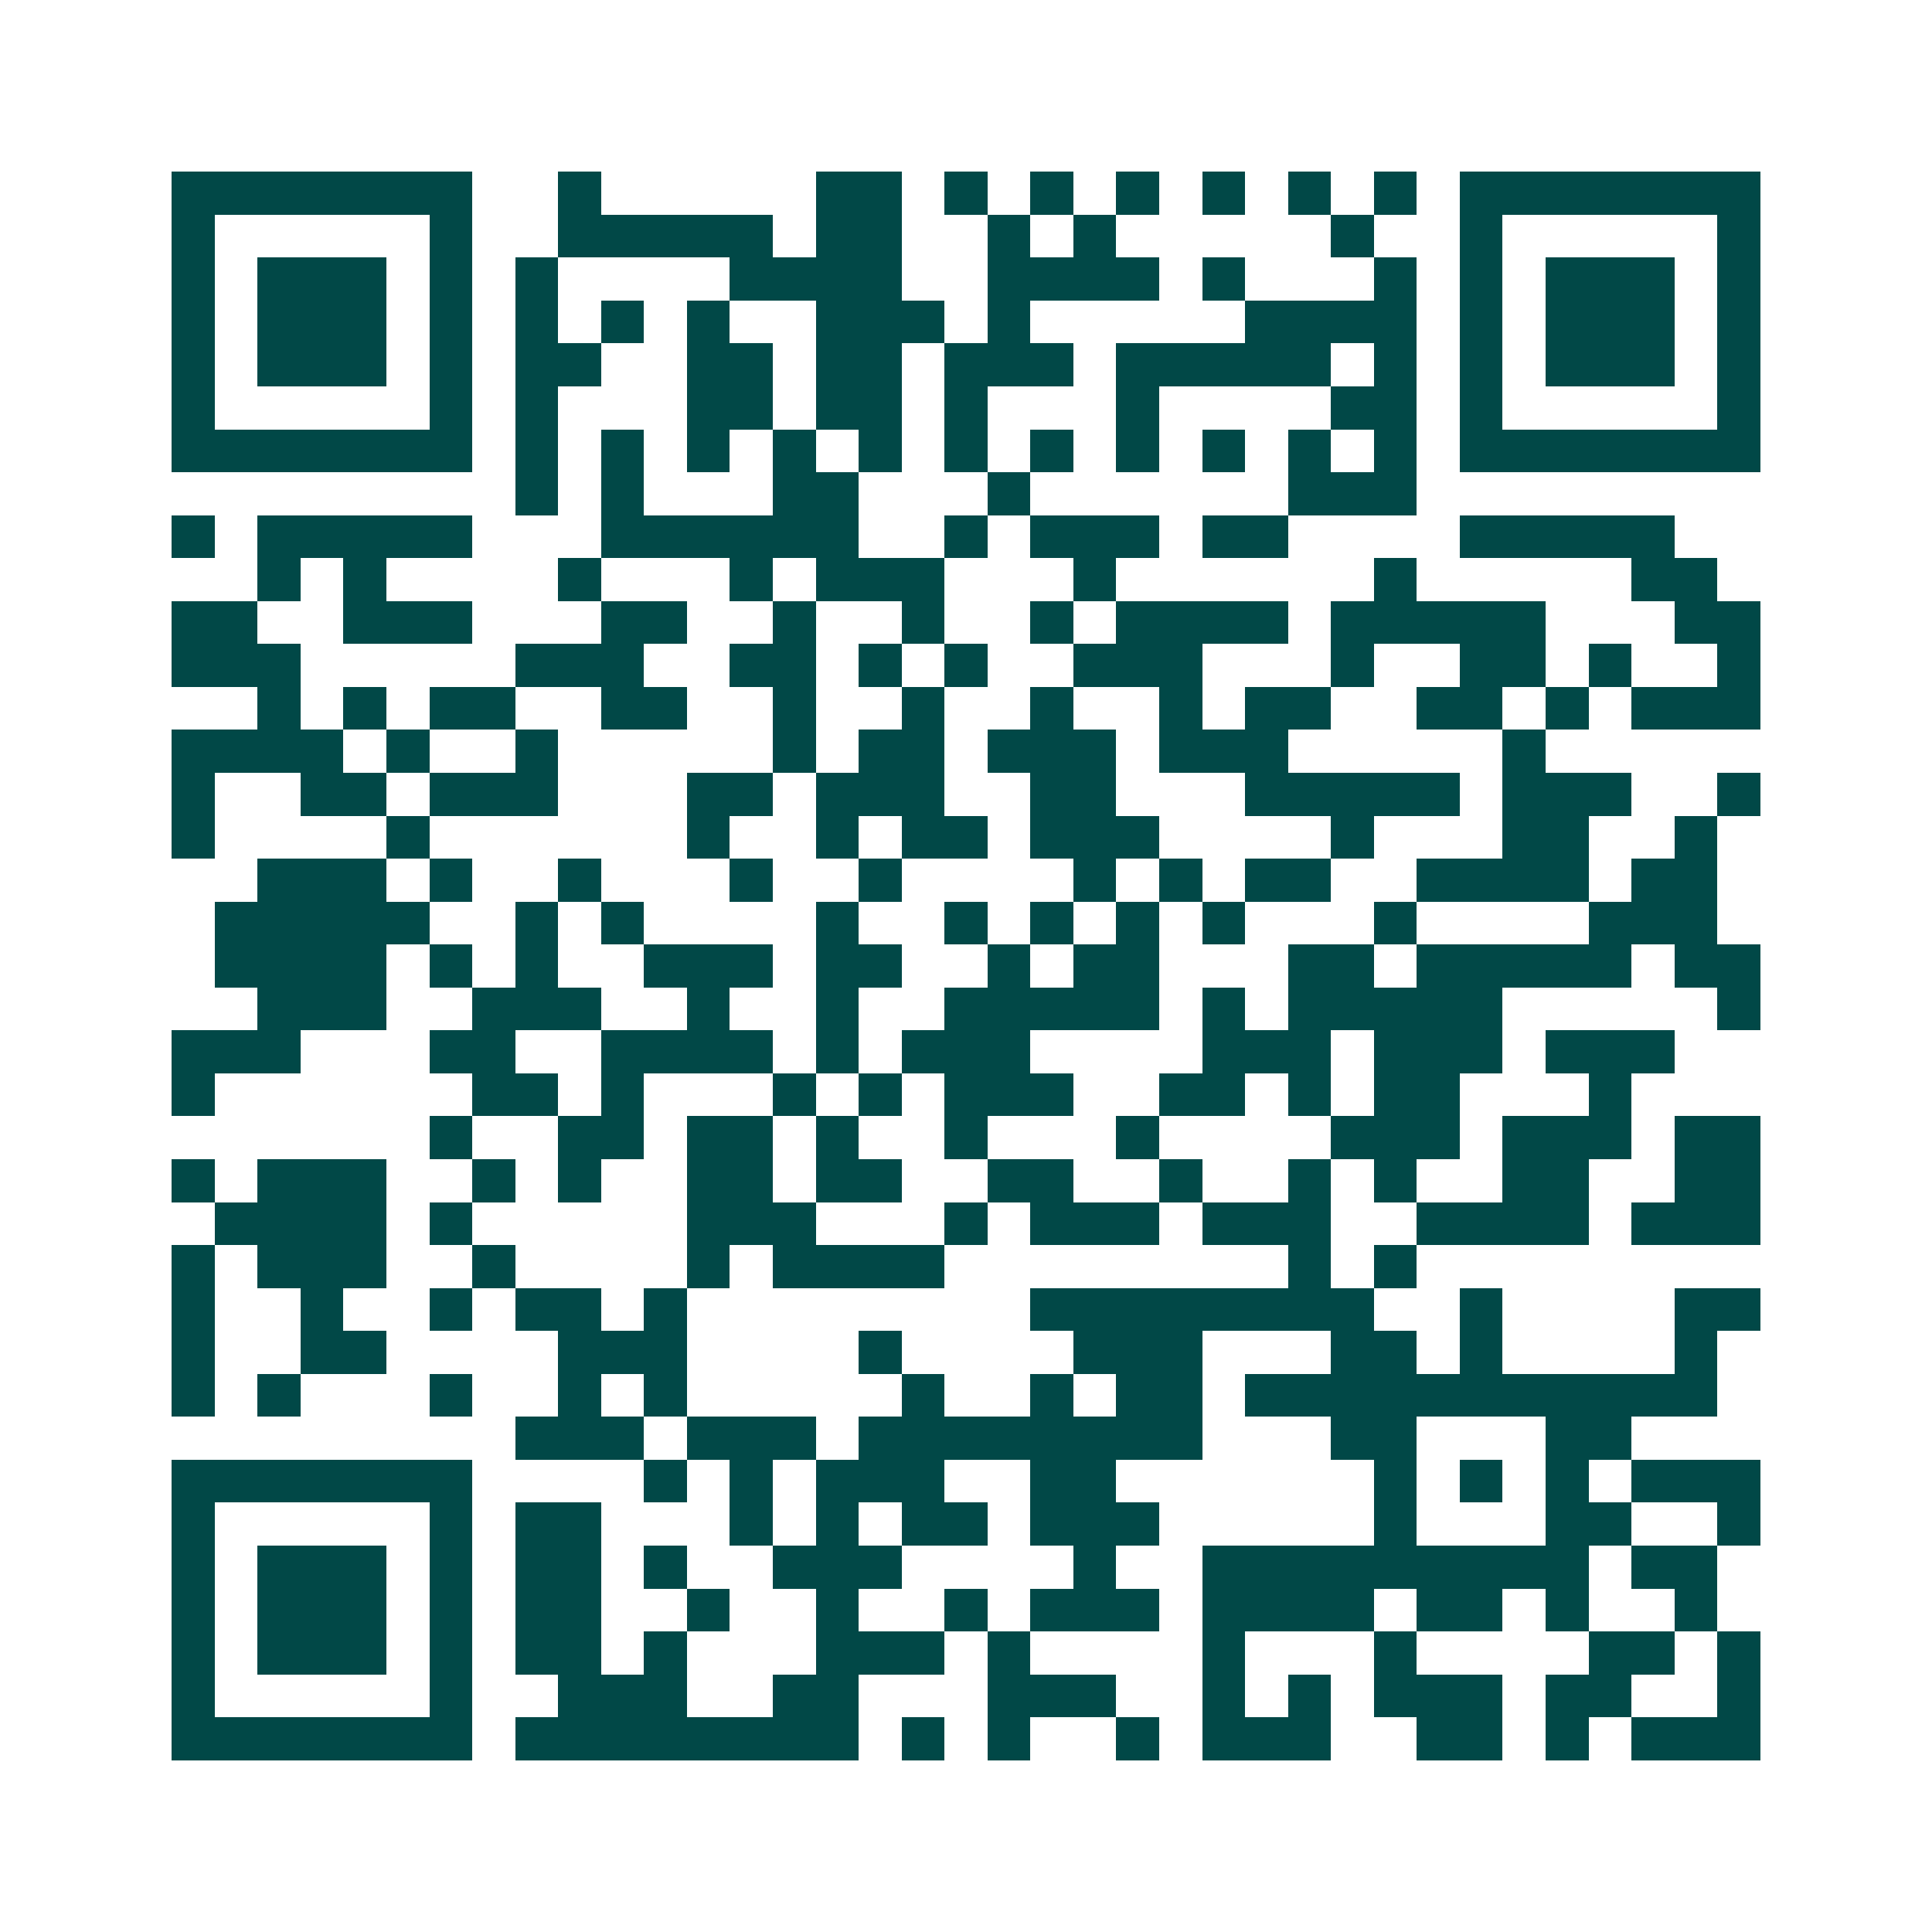 <svg xmlns="http://www.w3.org/2000/svg" width="200" height="200" viewBox="0 0 45 45" shape-rendering="crispEdges"><path fill="#ffffff" d="M0 0h45v45H0z"/><path stroke="#014847" d="M4 4.5h7m2 0h1m5 0h2m1 0h1m1 0h1m1 0h1m1 0h1m1 0h1m1 0h1m1 0h7M4 5.5h1m5 0h1m2 0h5m1 0h2m2 0h1m1 0h1m5 0h1m2 0h1m5 0h1M4 6.5h1m1 0h3m1 0h1m1 0h1m4 0h4m2 0h4m1 0h1m3 0h1m1 0h1m1 0h3m1 0h1M4 7.5h1m1 0h3m1 0h1m1 0h1m1 0h1m1 0h1m2 0h3m1 0h1m5 0h4m1 0h1m1 0h3m1 0h1M4 8.5h1m1 0h3m1 0h1m1 0h2m2 0h2m1 0h2m1 0h3m1 0h5m1 0h1m1 0h1m1 0h3m1 0h1M4 9.5h1m5 0h1m1 0h1m3 0h2m1 0h2m1 0h1m3 0h1m4 0h2m1 0h1m5 0h1M4 10.5h7m1 0h1m1 0h1m1 0h1m1 0h1m1 0h1m1 0h1m1 0h1m1 0h1m1 0h1m1 0h1m1 0h1m1 0h7M12 11.5h1m1 0h1m3 0h2m3 0h1m6 0h3M4 12.5h1m1 0h5m3 0h6m2 0h1m1 0h3m1 0h2m4 0h5M6 13.5h1m1 0h1m4 0h1m3 0h1m1 0h3m3 0h1m6 0h1m5 0h2M4 14.5h2m2 0h3m3 0h2m2 0h1m2 0h1m2 0h1m1 0h4m1 0h5m3 0h2M4 15.5h3m5 0h3m2 0h2m1 0h1m1 0h1m2 0h3m3 0h1m2 0h2m1 0h1m2 0h1M6 16.5h1m1 0h1m1 0h2m2 0h2m2 0h1m2 0h1m2 0h1m2 0h1m1 0h2m2 0h2m1 0h1m1 0h3M4 17.5h4m1 0h1m2 0h1m5 0h1m1 0h2m1 0h3m1 0h3m5 0h1M4 18.5h1m2 0h2m1 0h3m3 0h2m1 0h3m2 0h2m3 0h5m1 0h3m2 0h1M4 19.5h1m4 0h1m6 0h1m2 0h1m1 0h2m1 0h3m4 0h1m3 0h2m2 0h1M6 20.5h3m1 0h1m2 0h1m3 0h1m2 0h1m4 0h1m1 0h1m1 0h2m2 0h4m1 0h2M5 21.5h5m2 0h1m1 0h1m4 0h1m2 0h1m1 0h1m1 0h1m1 0h1m3 0h1m4 0h3M5 22.5h4m1 0h1m1 0h1m2 0h3m1 0h2m2 0h1m1 0h2m3 0h2m1 0h5m1 0h2M6 23.5h3m2 0h3m2 0h1m2 0h1m2 0h5m1 0h1m1 0h5m5 0h1M4 24.5h3m3 0h2m2 0h4m1 0h1m1 0h3m4 0h3m1 0h3m1 0h3M4 25.5h1m6 0h2m1 0h1m3 0h1m1 0h1m1 0h3m2 0h2m1 0h1m1 0h2m3 0h1M10 26.5h1m2 0h2m1 0h2m1 0h1m2 0h1m3 0h1m4 0h3m1 0h3m1 0h2M4 27.5h1m1 0h3m2 0h1m1 0h1m2 0h2m1 0h2m2 0h2m2 0h1m2 0h1m1 0h1m2 0h2m2 0h2M5 28.5h4m1 0h1m5 0h3m3 0h1m1 0h3m1 0h3m2 0h4m1 0h3M4 29.5h1m1 0h3m2 0h1m4 0h1m1 0h4m8 0h1m1 0h1M4 30.5h1m2 0h1m2 0h1m1 0h2m1 0h1m8 0h8m2 0h1m4 0h2M4 31.5h1m2 0h2m4 0h3m4 0h1m4 0h3m3 0h2m1 0h1m4 0h1M4 32.5h1m1 0h1m3 0h1m2 0h1m1 0h1m5 0h1m2 0h1m1 0h2m1 0h11M12 33.5h3m1 0h3m1 0h8m3 0h2m3 0h2M4 34.5h7m4 0h1m1 0h1m1 0h3m2 0h2m6 0h1m1 0h1m1 0h1m1 0h3M4 35.5h1m5 0h1m1 0h2m3 0h1m1 0h1m1 0h2m1 0h3m5 0h1m3 0h2m2 0h1M4 36.5h1m1 0h3m1 0h1m1 0h2m1 0h1m2 0h3m4 0h1m2 0h9m1 0h2M4 37.5h1m1 0h3m1 0h1m1 0h2m2 0h1m2 0h1m2 0h1m1 0h3m1 0h4m1 0h2m1 0h1m2 0h1M4 38.5h1m1 0h3m1 0h1m1 0h2m1 0h1m3 0h3m1 0h1m4 0h1m3 0h1m4 0h2m1 0h1M4 39.5h1m5 0h1m2 0h3m2 0h2m3 0h3m2 0h1m1 0h1m1 0h3m1 0h2m2 0h1M4 40.5h7m1 0h8m1 0h1m1 0h1m2 0h1m1 0h3m2 0h2m1 0h1m1 0h3"/></svg>
